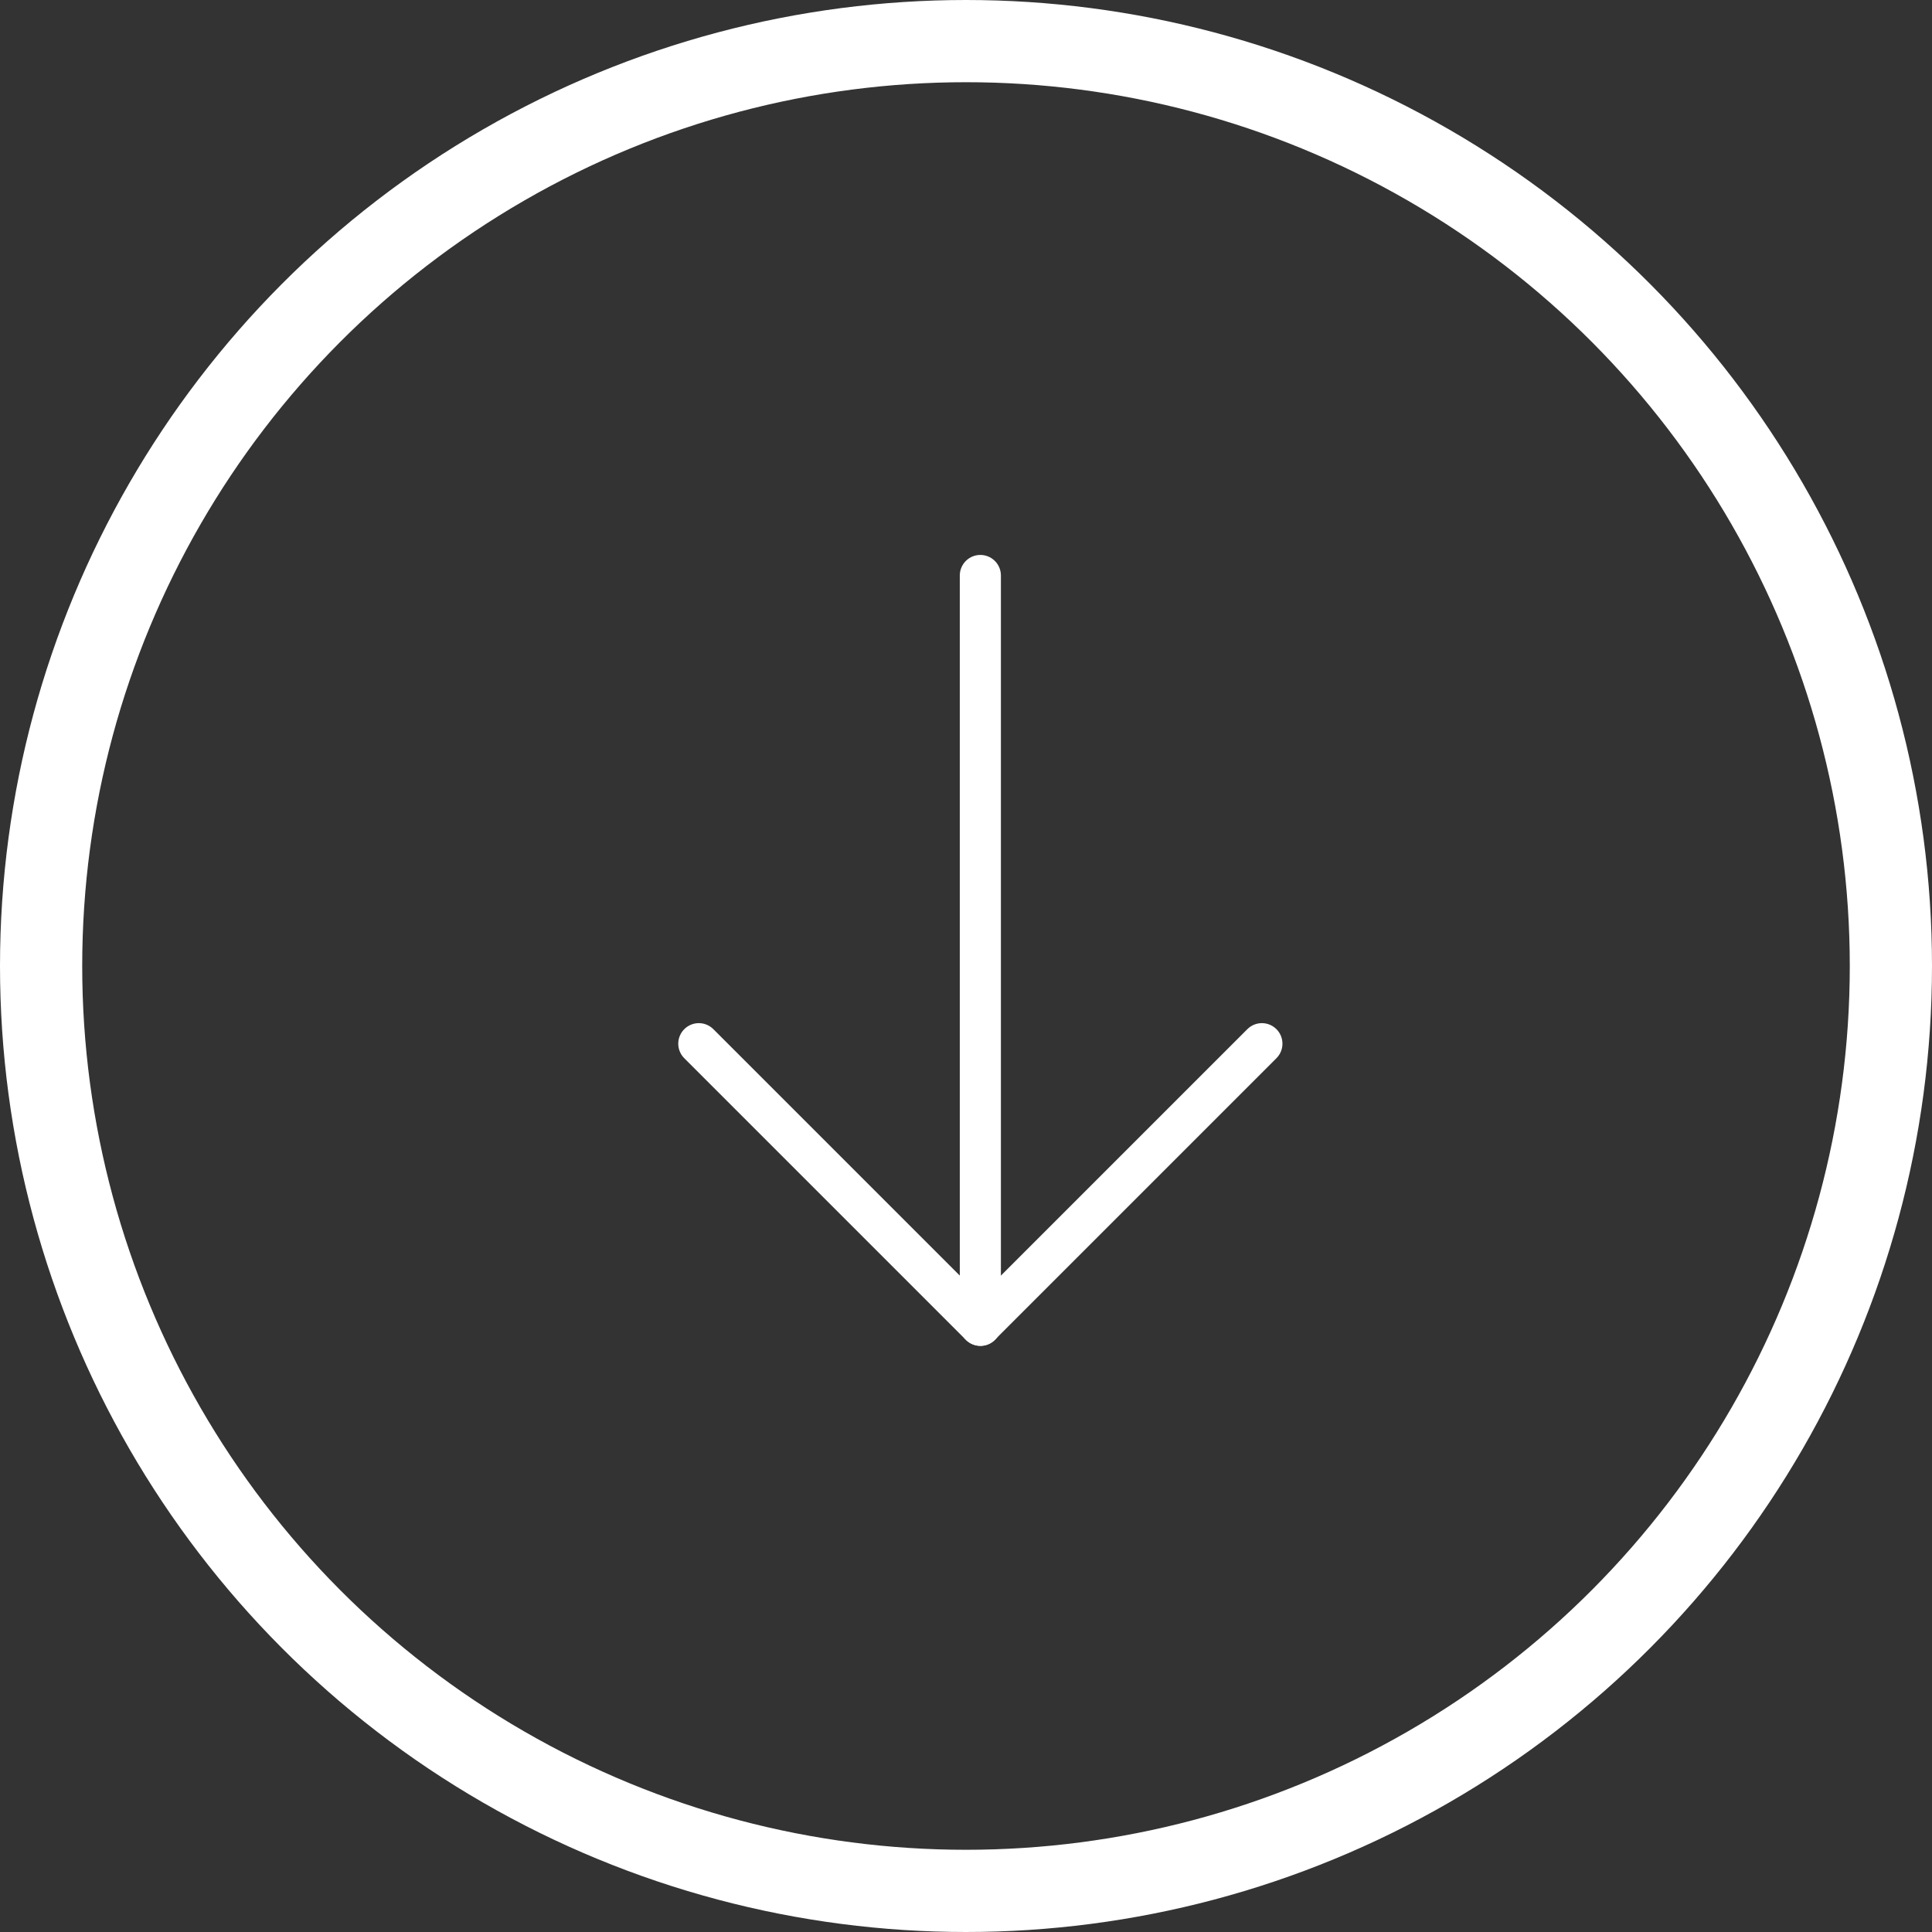 <svg id="Composant_11_2" data-name="Composant 11 – 2" xmlns="http://www.w3.org/2000/svg" width="47" height="47" viewBox="0 0 47 47">
  <rect x="0" y="0" width="47" height="47" fill="#333333" stroke="none"/>
  <g id="Ellipse_38" data-name="Ellipse 38" fill="none" stroke="#fff" stroke-width="2">
    <circle cx="23.5" cy="23.5" r="23.5" stroke="none"/>
    <circle cx="23.5" cy="23.5" r="22.5" fill="none"/>
  </g>
  <g id="Groupe_2224" data-name="Groupe 2224" transform="translate(-656.151 -653.11)">
    <path id="Tracé_1356" data-name="Tracé 1356" d="M6592,667.11v17.4" transform="translate(-5912)" fill="none" stroke="#fff" stroke-linecap="round" stroke-width="1"/>
    <g id="Groupe_2223" data-name="Groupe 2223" transform="translate(-282.228 690.443) rotate(-45)">
      <path id="Tracé_1358" data-name="Tracé 1358" d="M6592,667.11V676.8" transform="translate(-5908)" fill="none" stroke="#fff" stroke-linecap="round" stroke-width="1"/>
      <path id="Tracé_1359" data-name="Tracé 1359" d="M0,0V9.686" transform="translate(693.686 676.796) rotate(90)" fill="none" stroke="#fff" stroke-linecap="round" stroke-width="1"/>
    </g>
  </g>
</svg>
